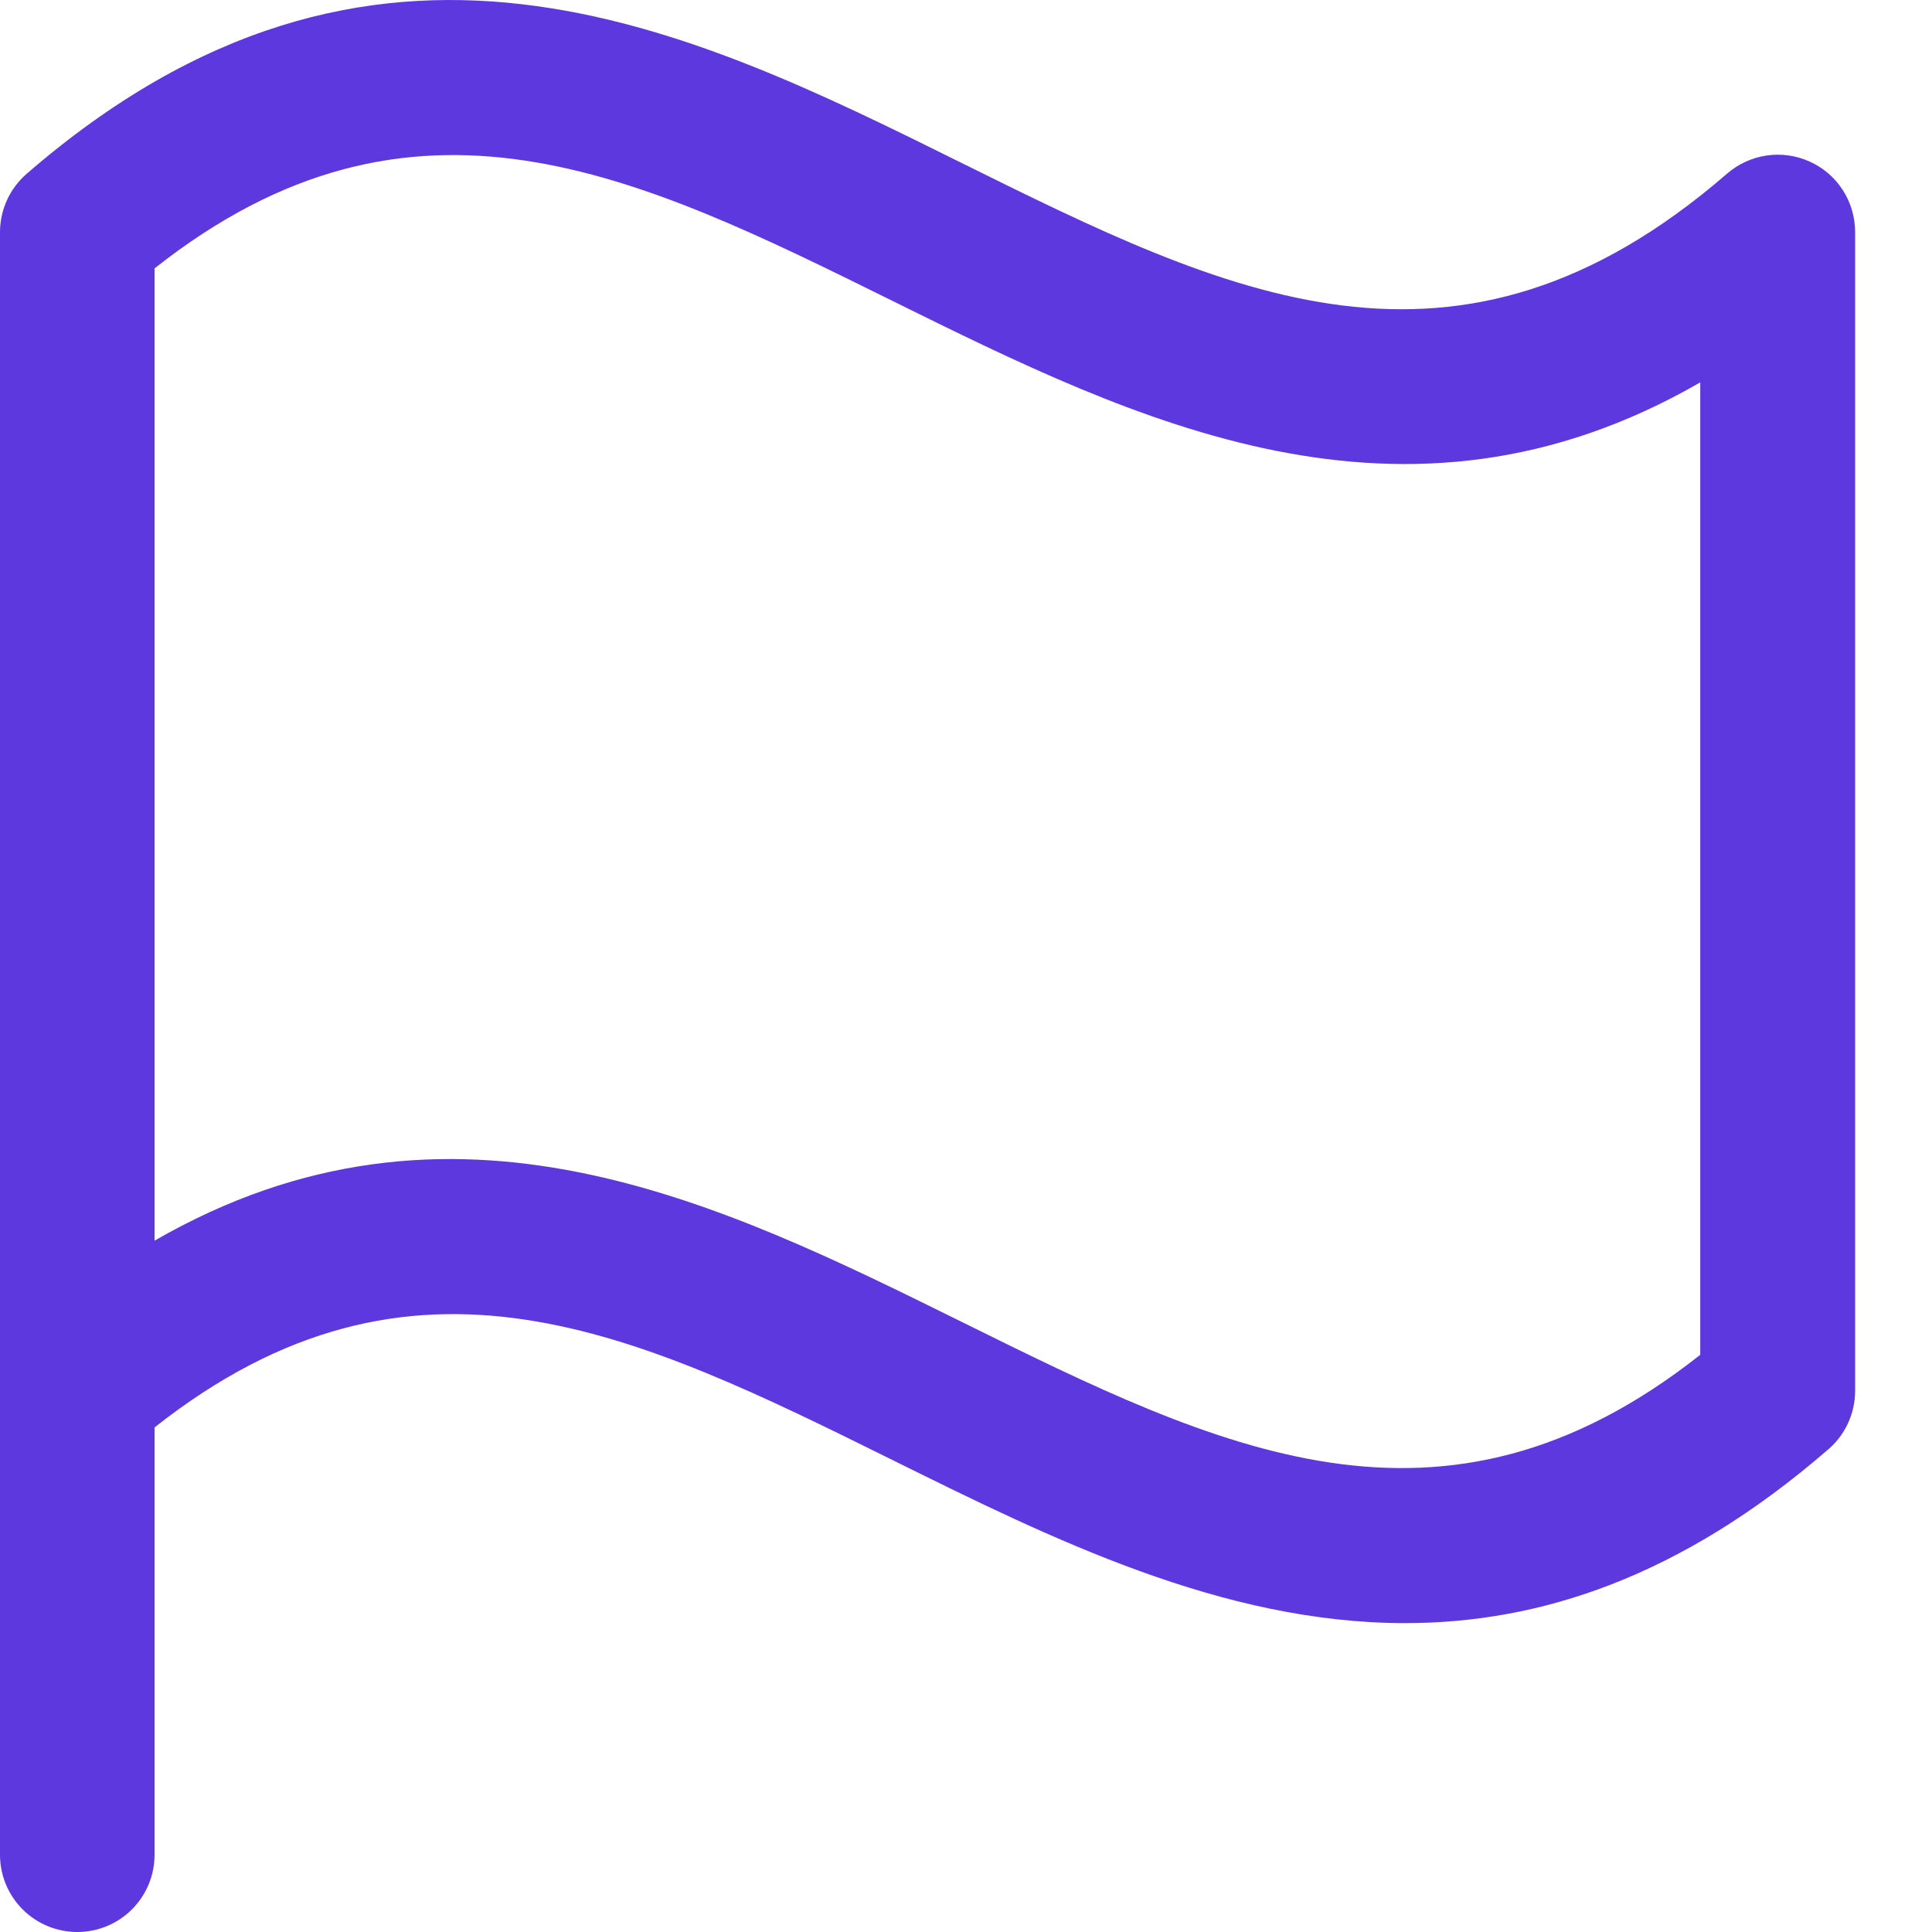 <svg width="24" height="24" viewBox="0 0 24 24" fill="none" xmlns="http://www.w3.org/2000/svg">
<path d="M0.331 2.159C0.228 2.249 0.145 2.359 0.088 2.483C0.031 2.607 0.001 2.742 0 2.879V23.04C0 23.295 0.101 23.539 0.281 23.719C0.461 23.899 0.705 24 0.96 24C1.215 24 1.459 23.899 1.639 23.719C1.819 23.539 1.92 23.295 1.92 23.04V17.732C5.135 15.193 7.905 16.562 11.095 18.141C13.063 19.115 15.182 20.163 17.455 20.163C19.127 20.163 20.88 19.593 22.713 18.003C22.817 17.914 22.9 17.803 22.957 17.679C23.014 17.555 23.044 17.42 23.045 17.283V2.879C23.044 2.695 22.991 2.515 22.891 2.36C22.791 2.205 22.648 2.082 22.48 2.007C22.312 1.931 22.126 1.905 21.944 1.932C21.762 1.959 21.591 2.038 21.452 2.159C18.092 5.067 15.245 3.658 11.947 2.025C8.529 0.33 4.654 -1.586 0.331 2.159ZM21.121 16.83C17.906 19.369 15.136 17.998 11.947 16.421C8.946 14.938 5.609 13.285 1.92 15.412V3.334C5.135 0.795 7.905 2.164 11.095 3.742C14.095 5.224 17.433 6.878 21.121 4.75V16.83Z" fill="#5D38DF"/>
</svg>
